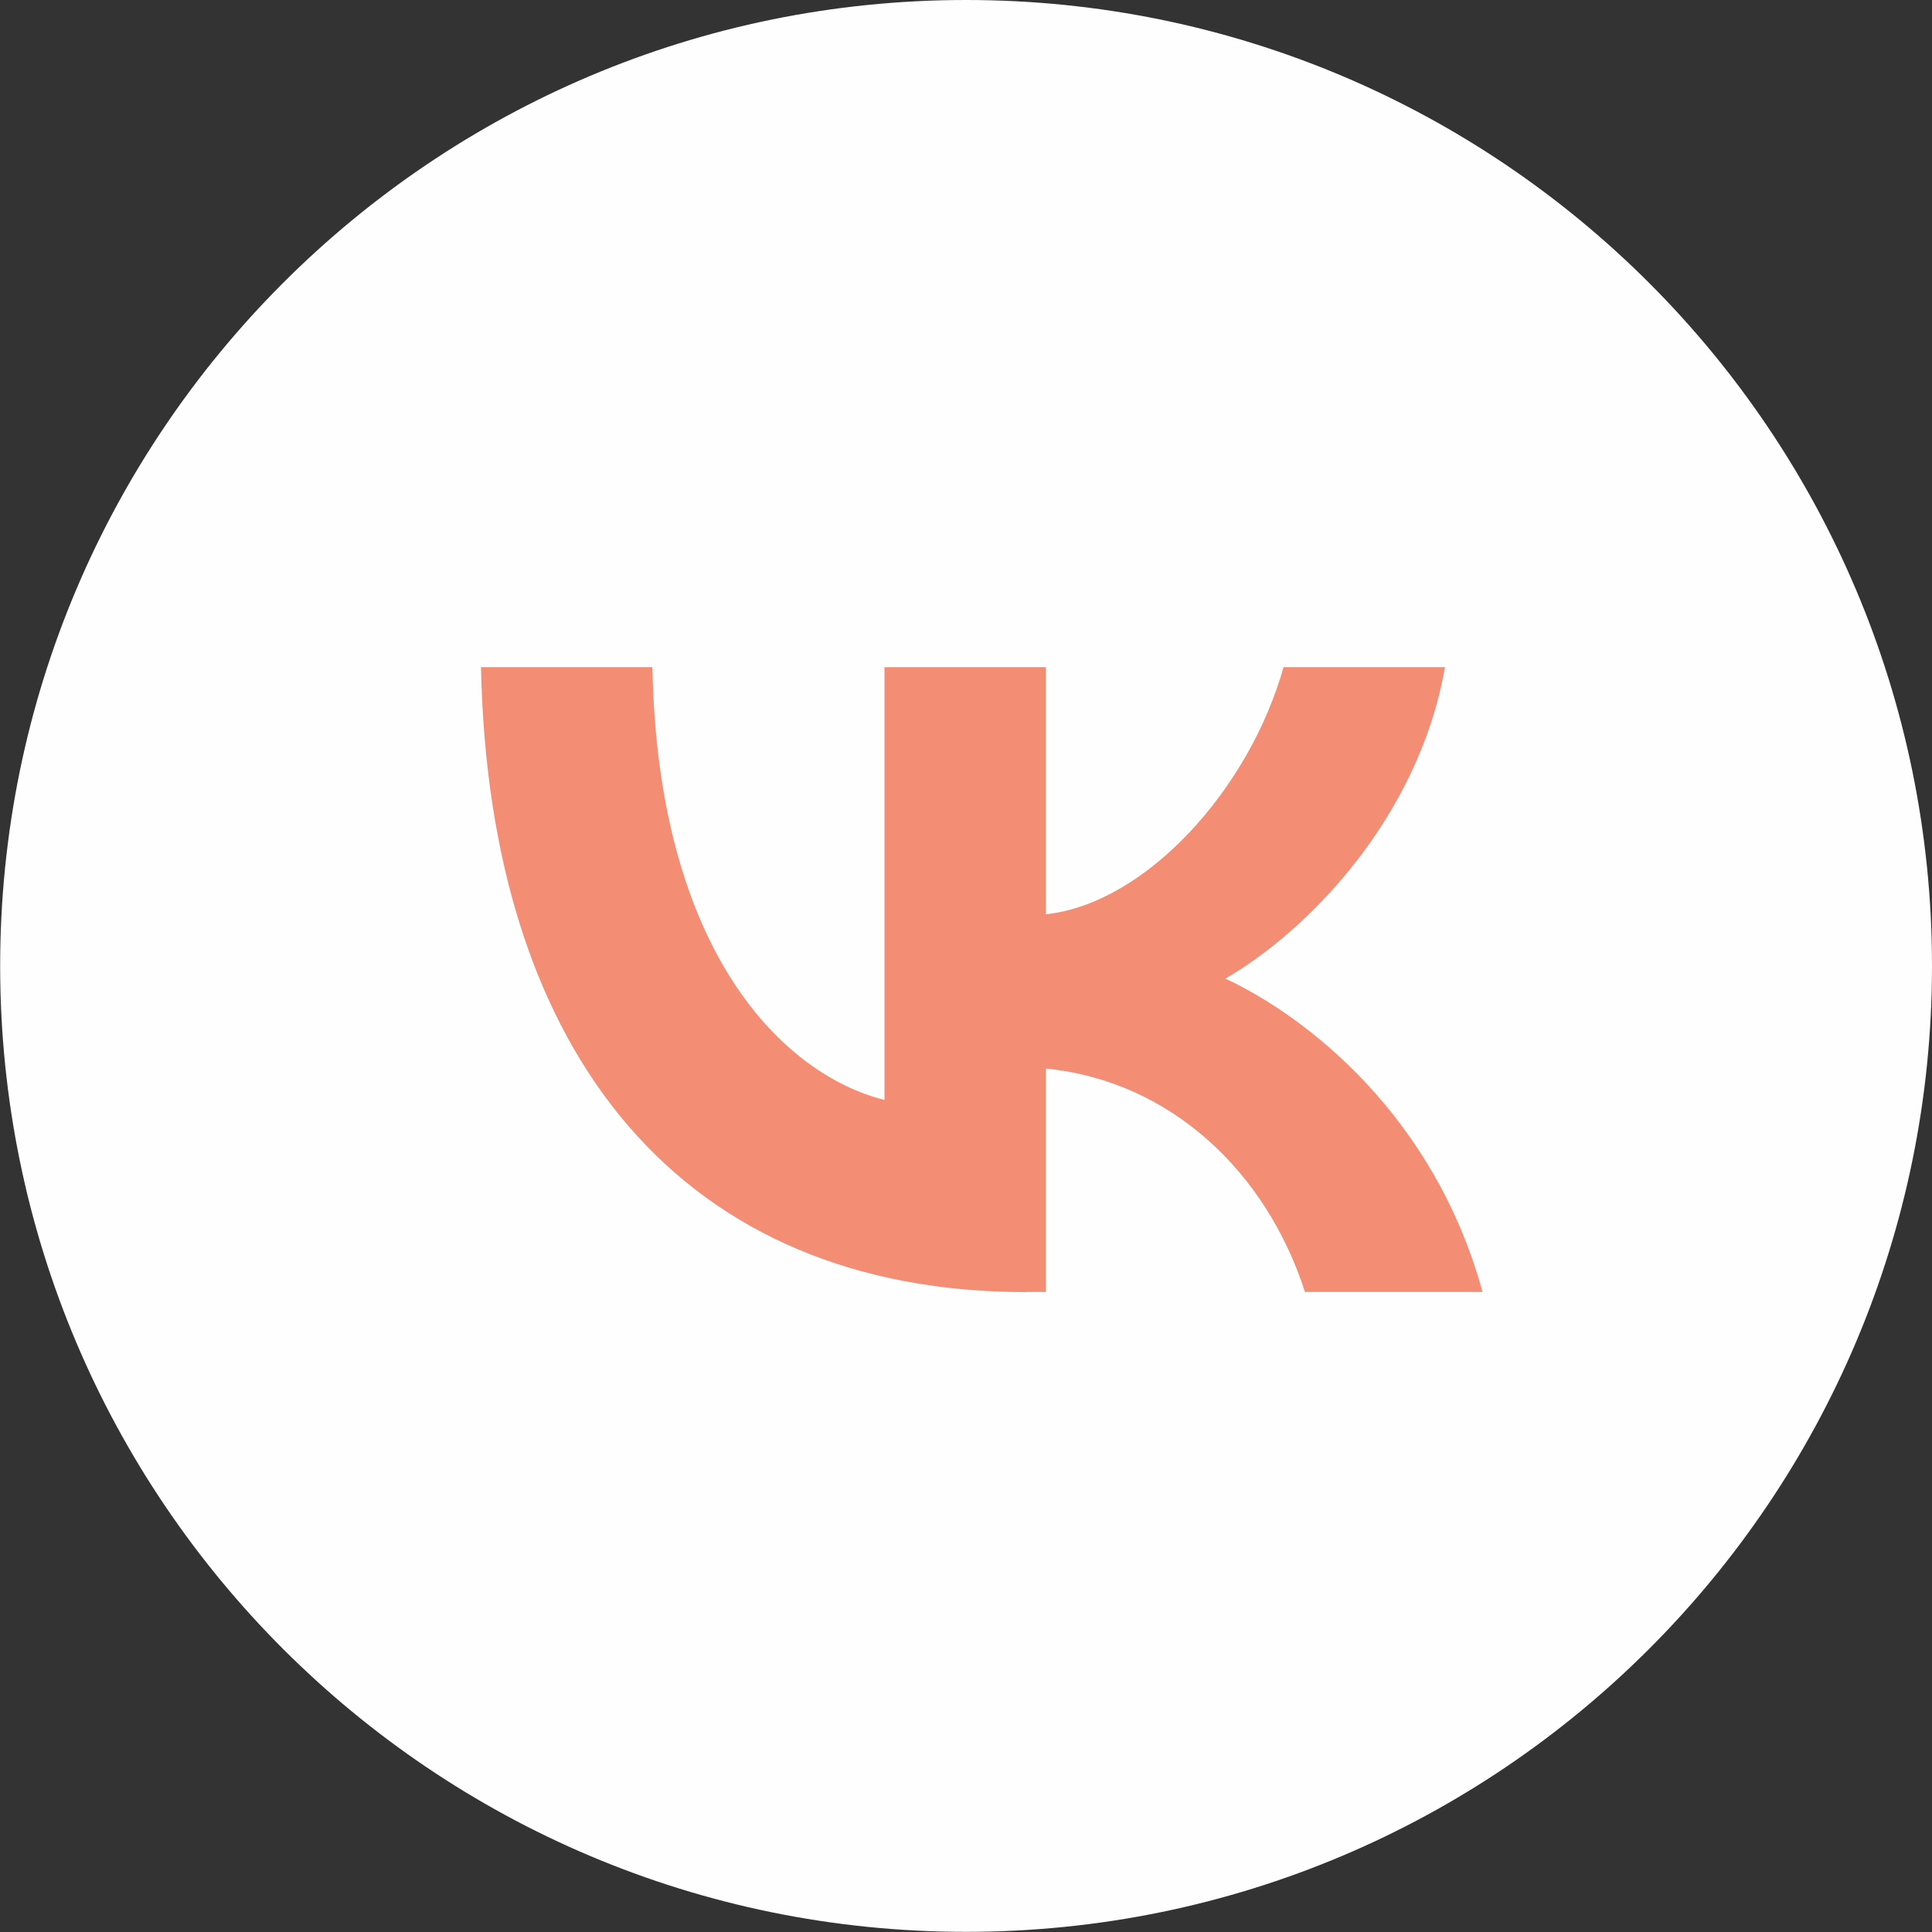 <?xml version="1.0" encoding="UTF-8"?> <svg xmlns="http://www.w3.org/2000/svg" xmlns:xlink="http://www.w3.org/1999/xlink" xmlns:xodm="http://www.corel.com/coreldraw/odm/2003" xml:space="preserve" width="8.023mm" height="8.023mm" version="1.1" style="shape-rendering:geometricPrecision; text-rendering:geometricPrecision; image-rendering:optimizeQuality; fill-rule:evenodd; clip-rule:evenodd" viewBox="0 0 121.95 121.95"><rect x="0" y="0" width="121.95" height="121.95" fill="#333333" stroke="none"/> <defs> <style type="text/css"> .fil0 {fill:#FEFEFE} .fil1 {fill:#F38E75;fill-rule:nonzero} </style> </defs> <g id="Слой_x0020_1">  <path class="fil0" d="M121.95 60.97c0,-33.68 -27.3,-60.97 -60.97,-60.97 -33.67,0 -60.97,27.3 -60.97,60.97 0,33.68 27.3,60.97 60.97,60.97 33.68,0 60.97,-27.3 60.97,-60.97z"></path> <path class="fil1" d="M64.79 81.56c-21.6,0 -33.92,-14.81 -34.43,-39.45l10.82 0c0.35,18.08 8.33,25.74 14.65,27.32l0 -27.32 10.19 0 0 15.6c6.24,-0.67 12.79,-7.78 15,-15.6l10.19 0c-1.69,9.63 -8.8,16.74 -13.86,19.66 5.06,2.37 13.15,8.57 16.23,19.78l-11.21 0c-2.41,-7.5 -8.41,-13.31 -16.35,-14.1l0 14.1 -1.22 0z"></path> </g> </svg> 